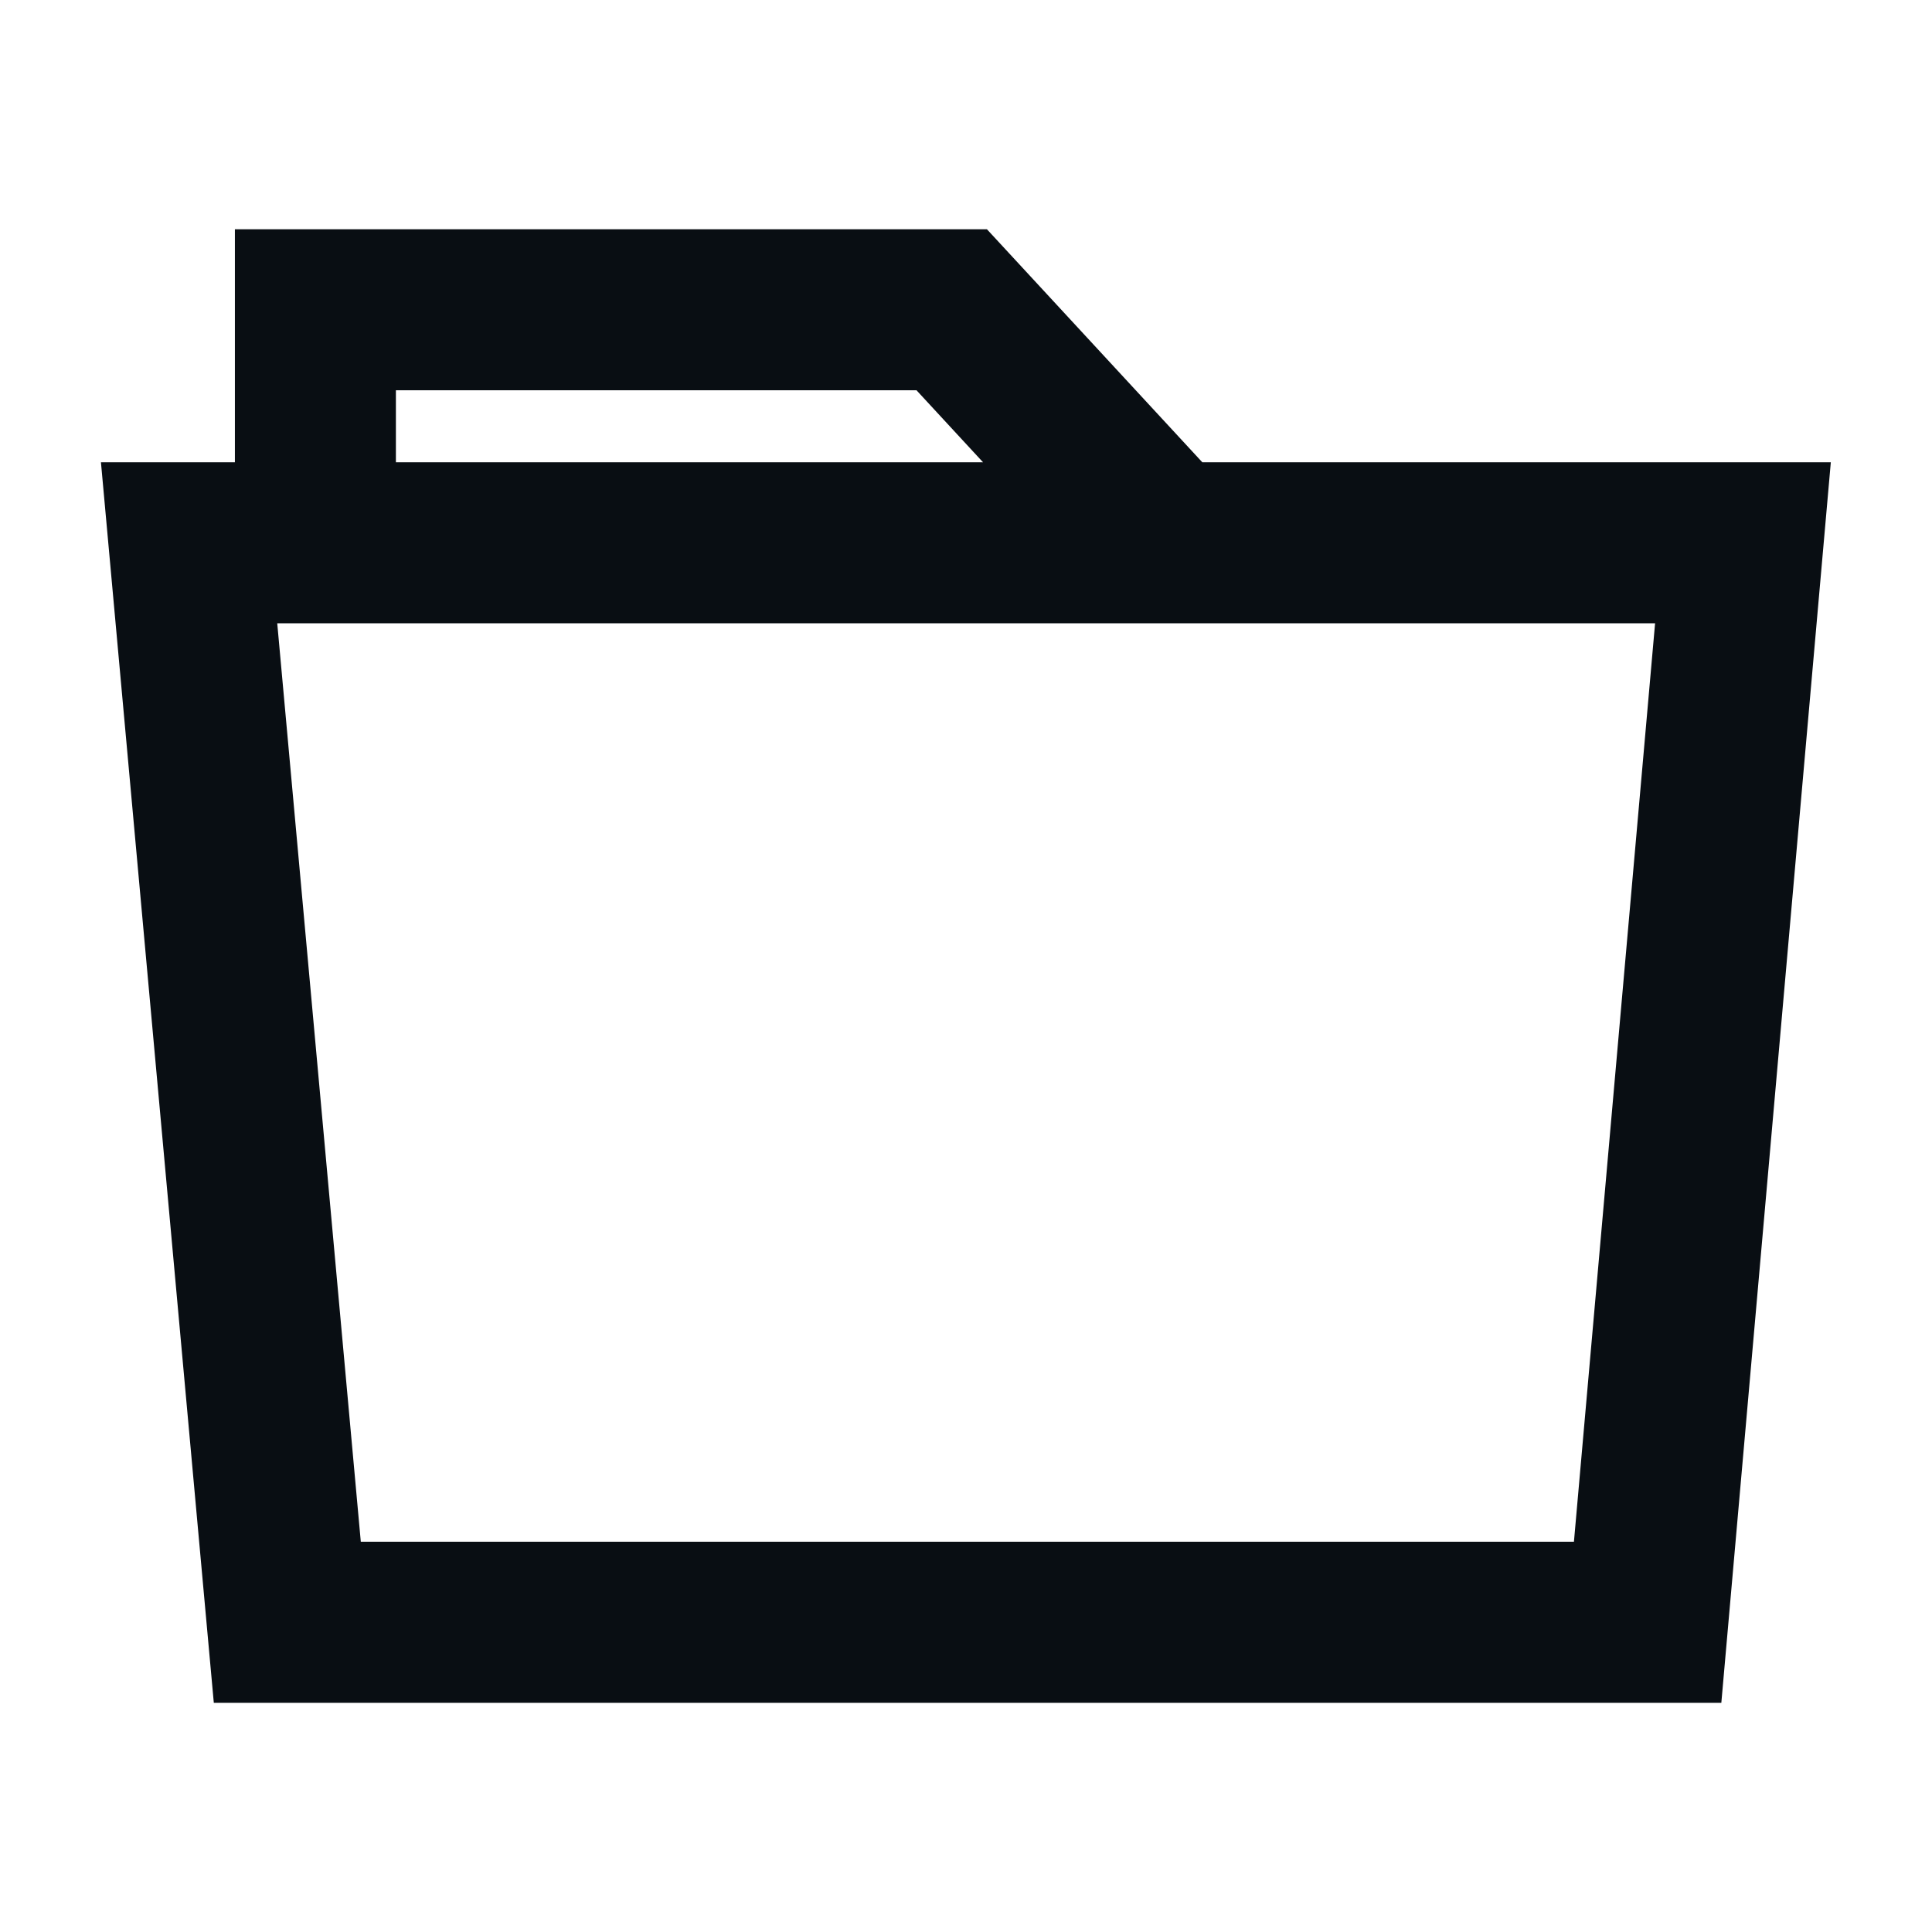 <svg xmlns="http://www.w3.org/2000/svg" viewBox="0 0 24 24"><path fill="#090e13" stroke-width="0" d="M14.936 5.743 12.26 2.848H2.918v2.895H1.254l1.402 15.41h18.727l1.36-15.41zM4.918 4.848h6.467l.827.895H4.918zm14.634 14.304H4.482L3.444 7.743H20.56z"/></svg>